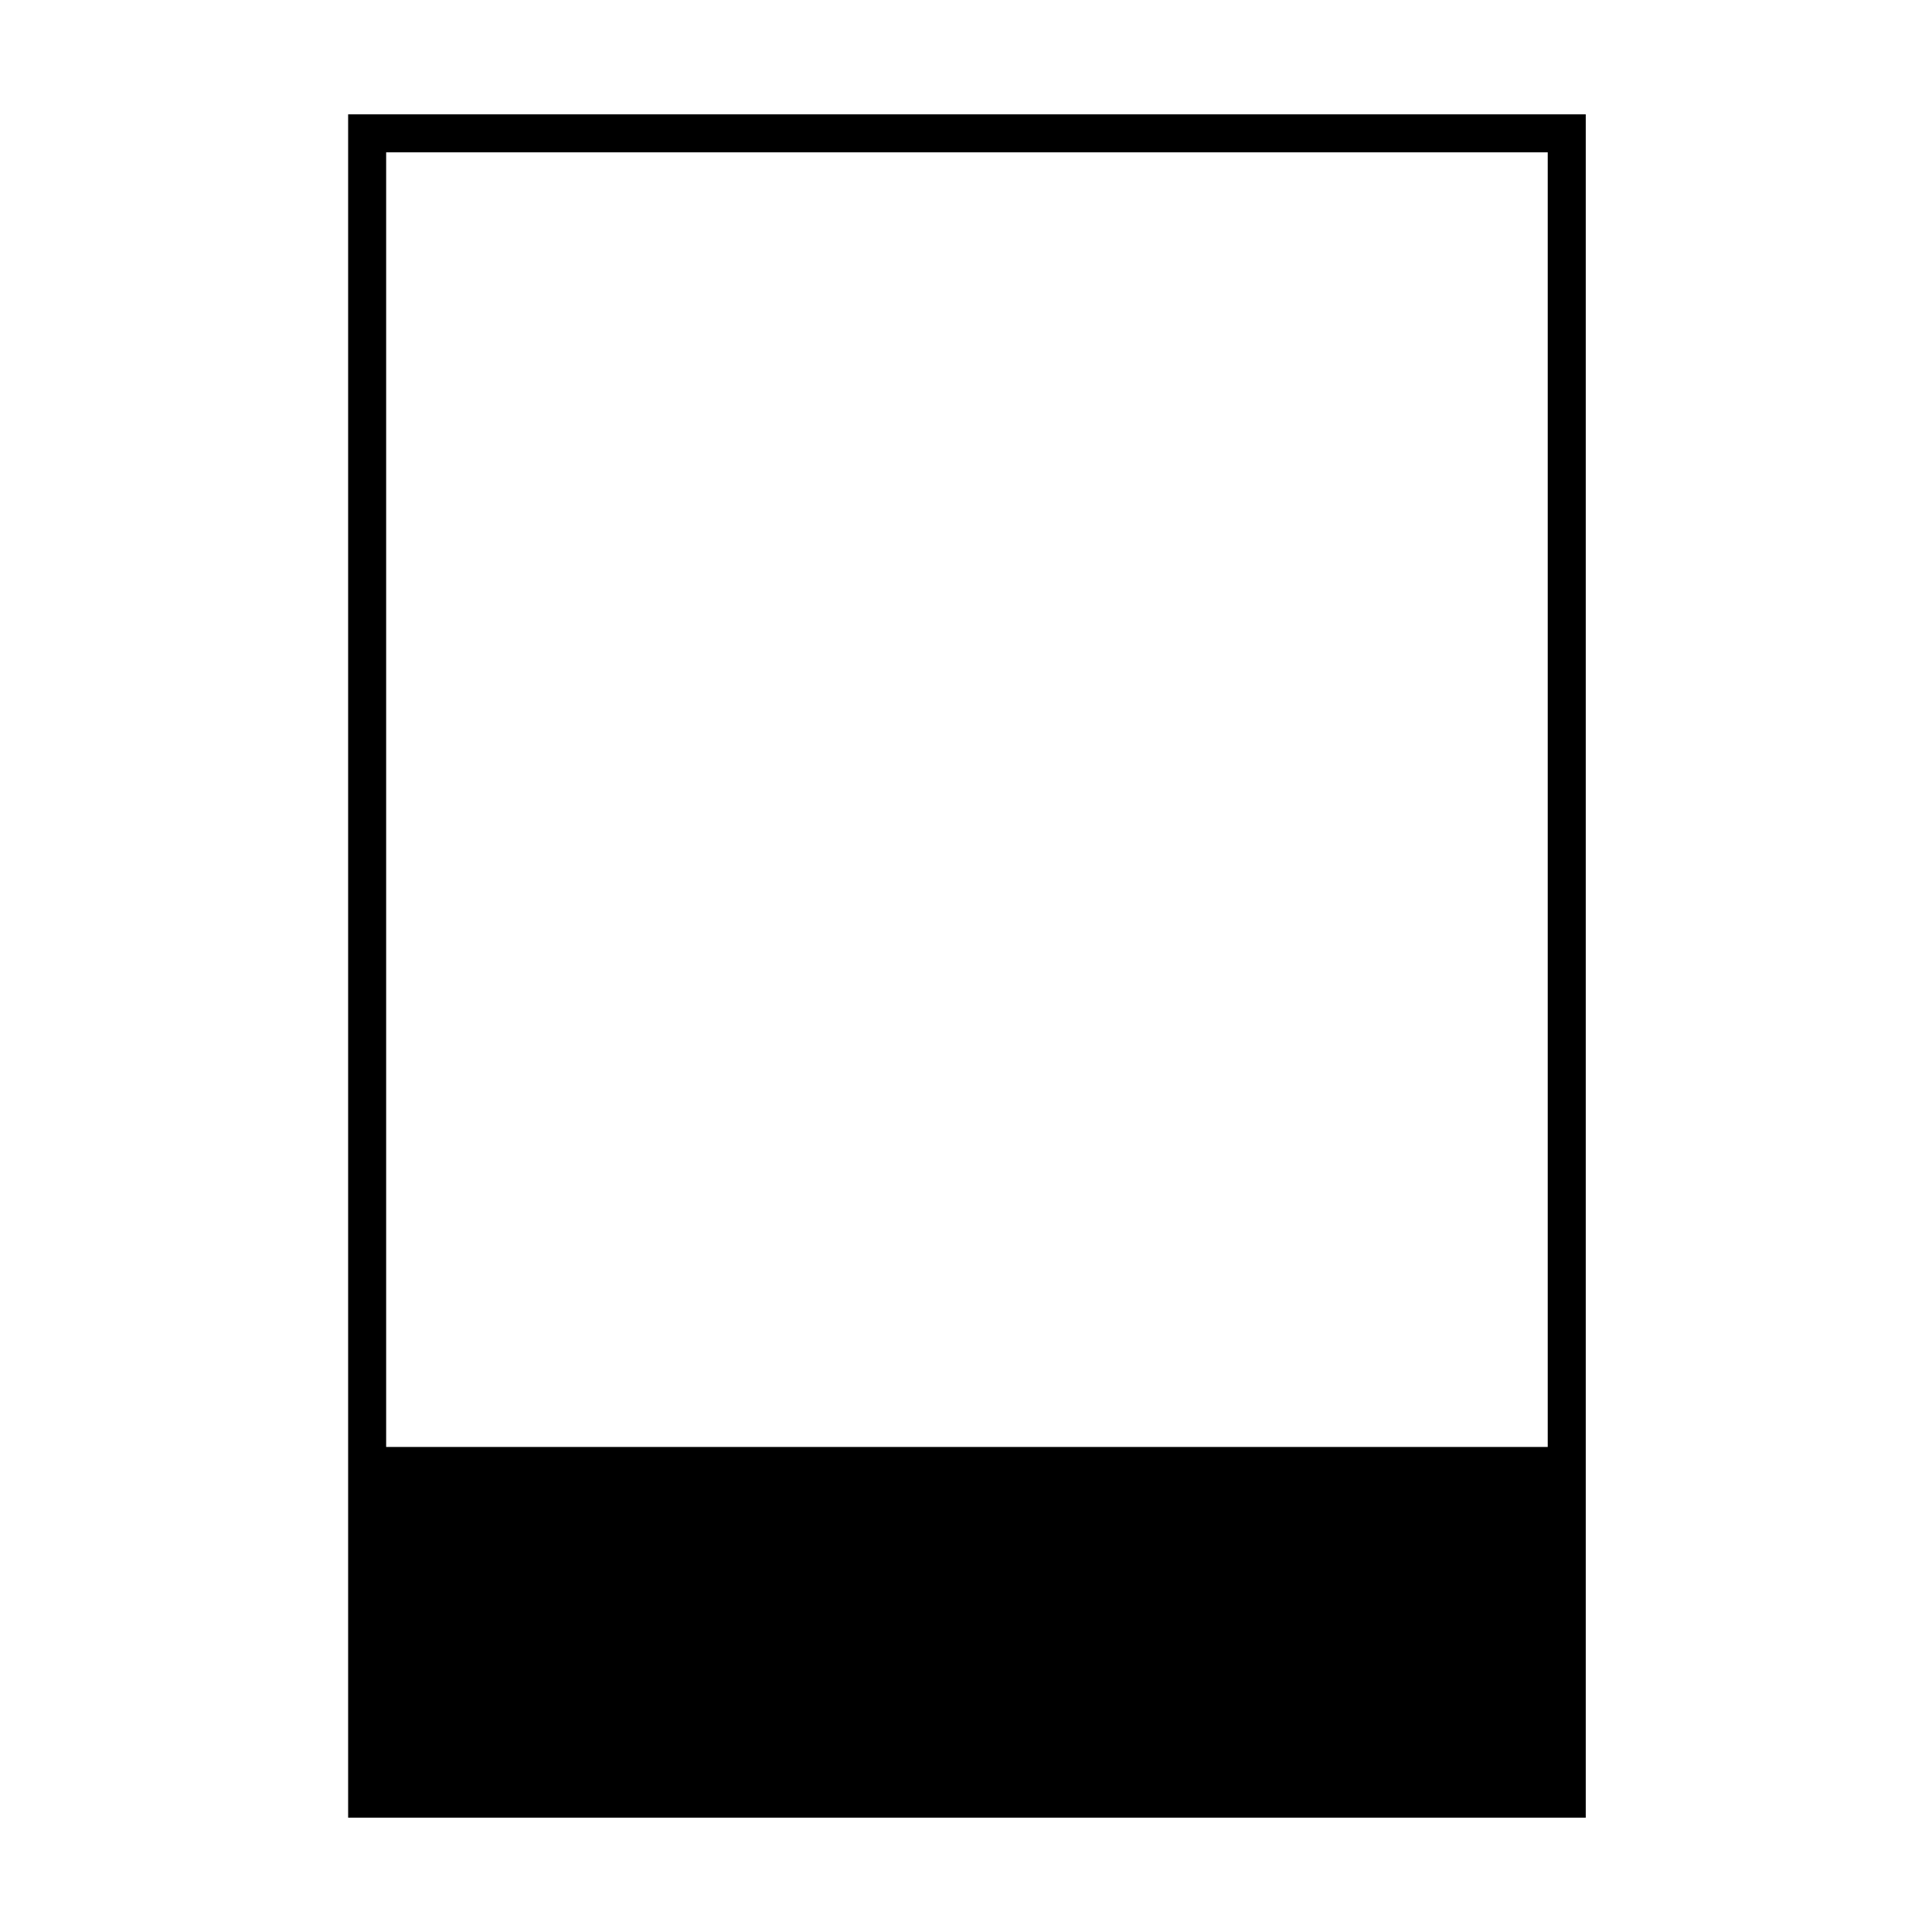 <?xml version="1.0" encoding="UTF-8"?>
<!-- Uploaded to: SVG Repo, www.svgrepo.com, Generator: SVG Repo Mixer Tools -->
<svg fill="#000000" width="800px" height="800px" version="1.1" viewBox="144 144 512 512" xmlns="http://www.w3.org/2000/svg">
 <path d="m236.26 174.29v451.42h327.98v-451.42zm10.074 353.17v-343.09h307.83v343.09h-307.83z"/>
</svg>